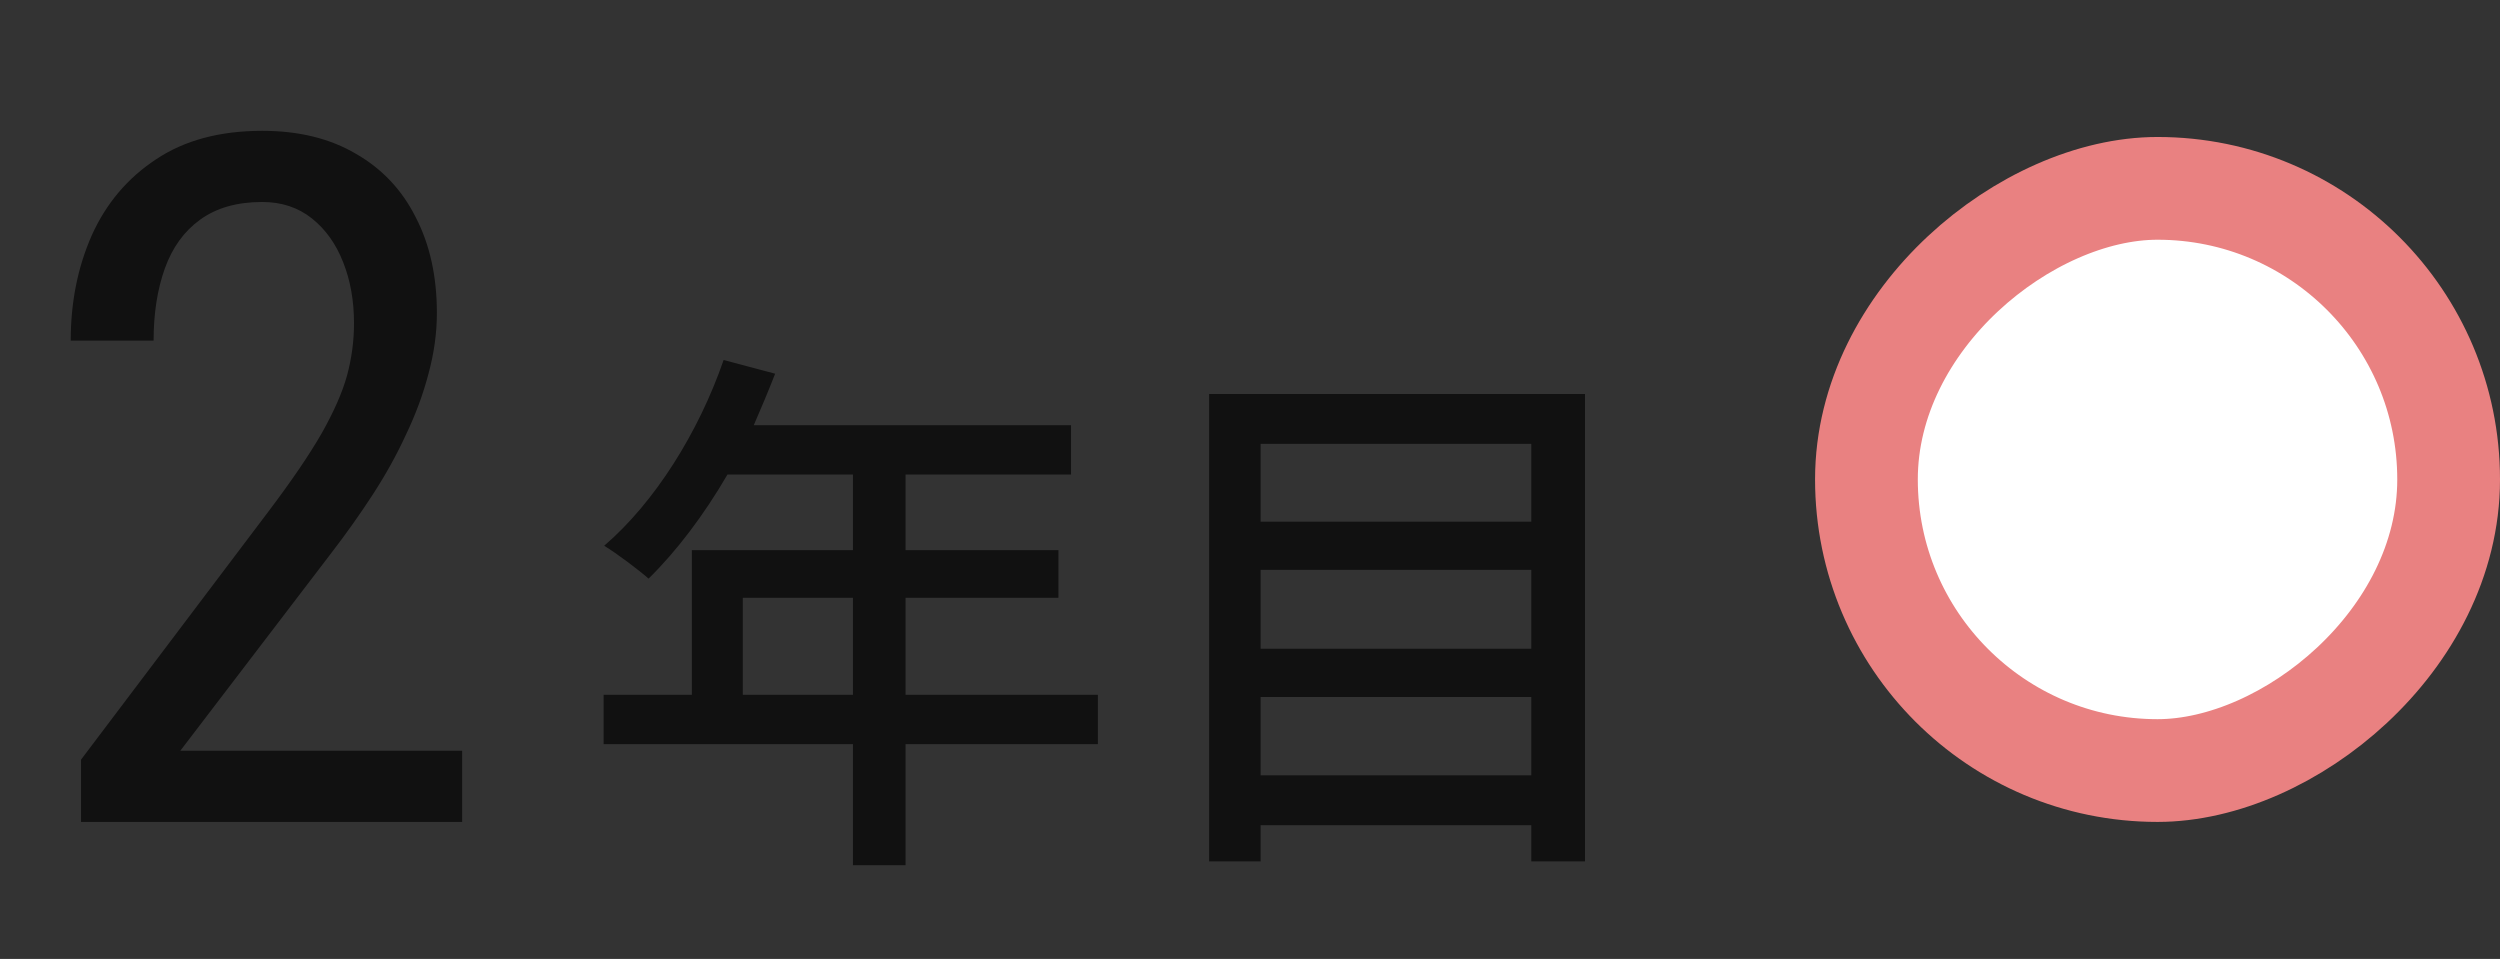 <svg width="73" height="28" viewBox="0 0 73 28" fill="none" xmlns="http://www.w3.org/2000/svg">
<rect x="0" y="0" width="73" height="28" fill="#333333" stroke="none"/>
<path d="M13.495 21.922V24H2.366V22.182L7.849 14.922C8.523 14.029 9.038 13.272 9.393 12.652C9.749 12.023 9.995 11.463 10.132 10.971C10.268 10.469 10.337 9.959 10.337 9.439C10.337 8.783 10.232 8.191 10.022 7.662C9.813 7.124 9.507 6.696 9.106 6.377C8.705 6.058 8.222 5.898 7.657 5.898C6.919 5.898 6.313 6.072 5.839 6.418C5.374 6.755 5.032 7.229 4.813 7.84C4.595 8.451 4.485 9.152 4.485 9.945H2.065C2.065 8.824 2.27 7.799 2.681 6.869C3.1 5.939 3.724 5.201 4.554 4.654C5.383 4.098 6.418 3.82 7.657 3.82C8.724 3.82 9.635 4.044 10.392 4.49C11.157 4.928 11.741 5.548 12.142 6.35C12.552 7.143 12.757 8.072 12.757 9.139C12.757 9.722 12.675 10.315 12.511 10.916C12.356 11.508 12.137 12.101 11.854 12.693C11.581 13.286 11.257 13.869 10.884 14.443C10.51 15.018 10.109 15.583 9.681 16.139L5.265 21.922H13.495ZM21.69 20.288H24.906V17.456H21.69V20.288ZM32.058 20.288V21.728H26.442V25.264H24.906V21.728H17.626V20.288H20.202V16.064H24.906V13.856H21.242C20.554 15.04 19.754 16.096 18.938 16.896C18.65 16.64 18.01 16.16 17.642 15.936C19.114 14.672 20.394 12.64 21.13 10.512L22.634 10.912C22.442 11.408 22.218 11.936 22.01 12.416H31.274V13.856H26.442V16.064H30.906V17.456H26.442V20.288H32.058ZM36.81 22.64H44.714V20.352H36.81V22.64ZM44.714 16.64H36.81V18.944H44.714V16.64ZM44.714 12.96H36.81V15.232H44.714V12.96ZM35.306 11.504H46.282V25.152H44.714V24.096H36.81V25.152H35.306V11.504Z" fill="#111111"/>
<rect x="71.5" y="5.5" width="17" height="17" rx="8.5" transform="rotate(90 71.5 5.5)" fill="white" stroke="#E98181" stroke-width="3"/>
</svg>
